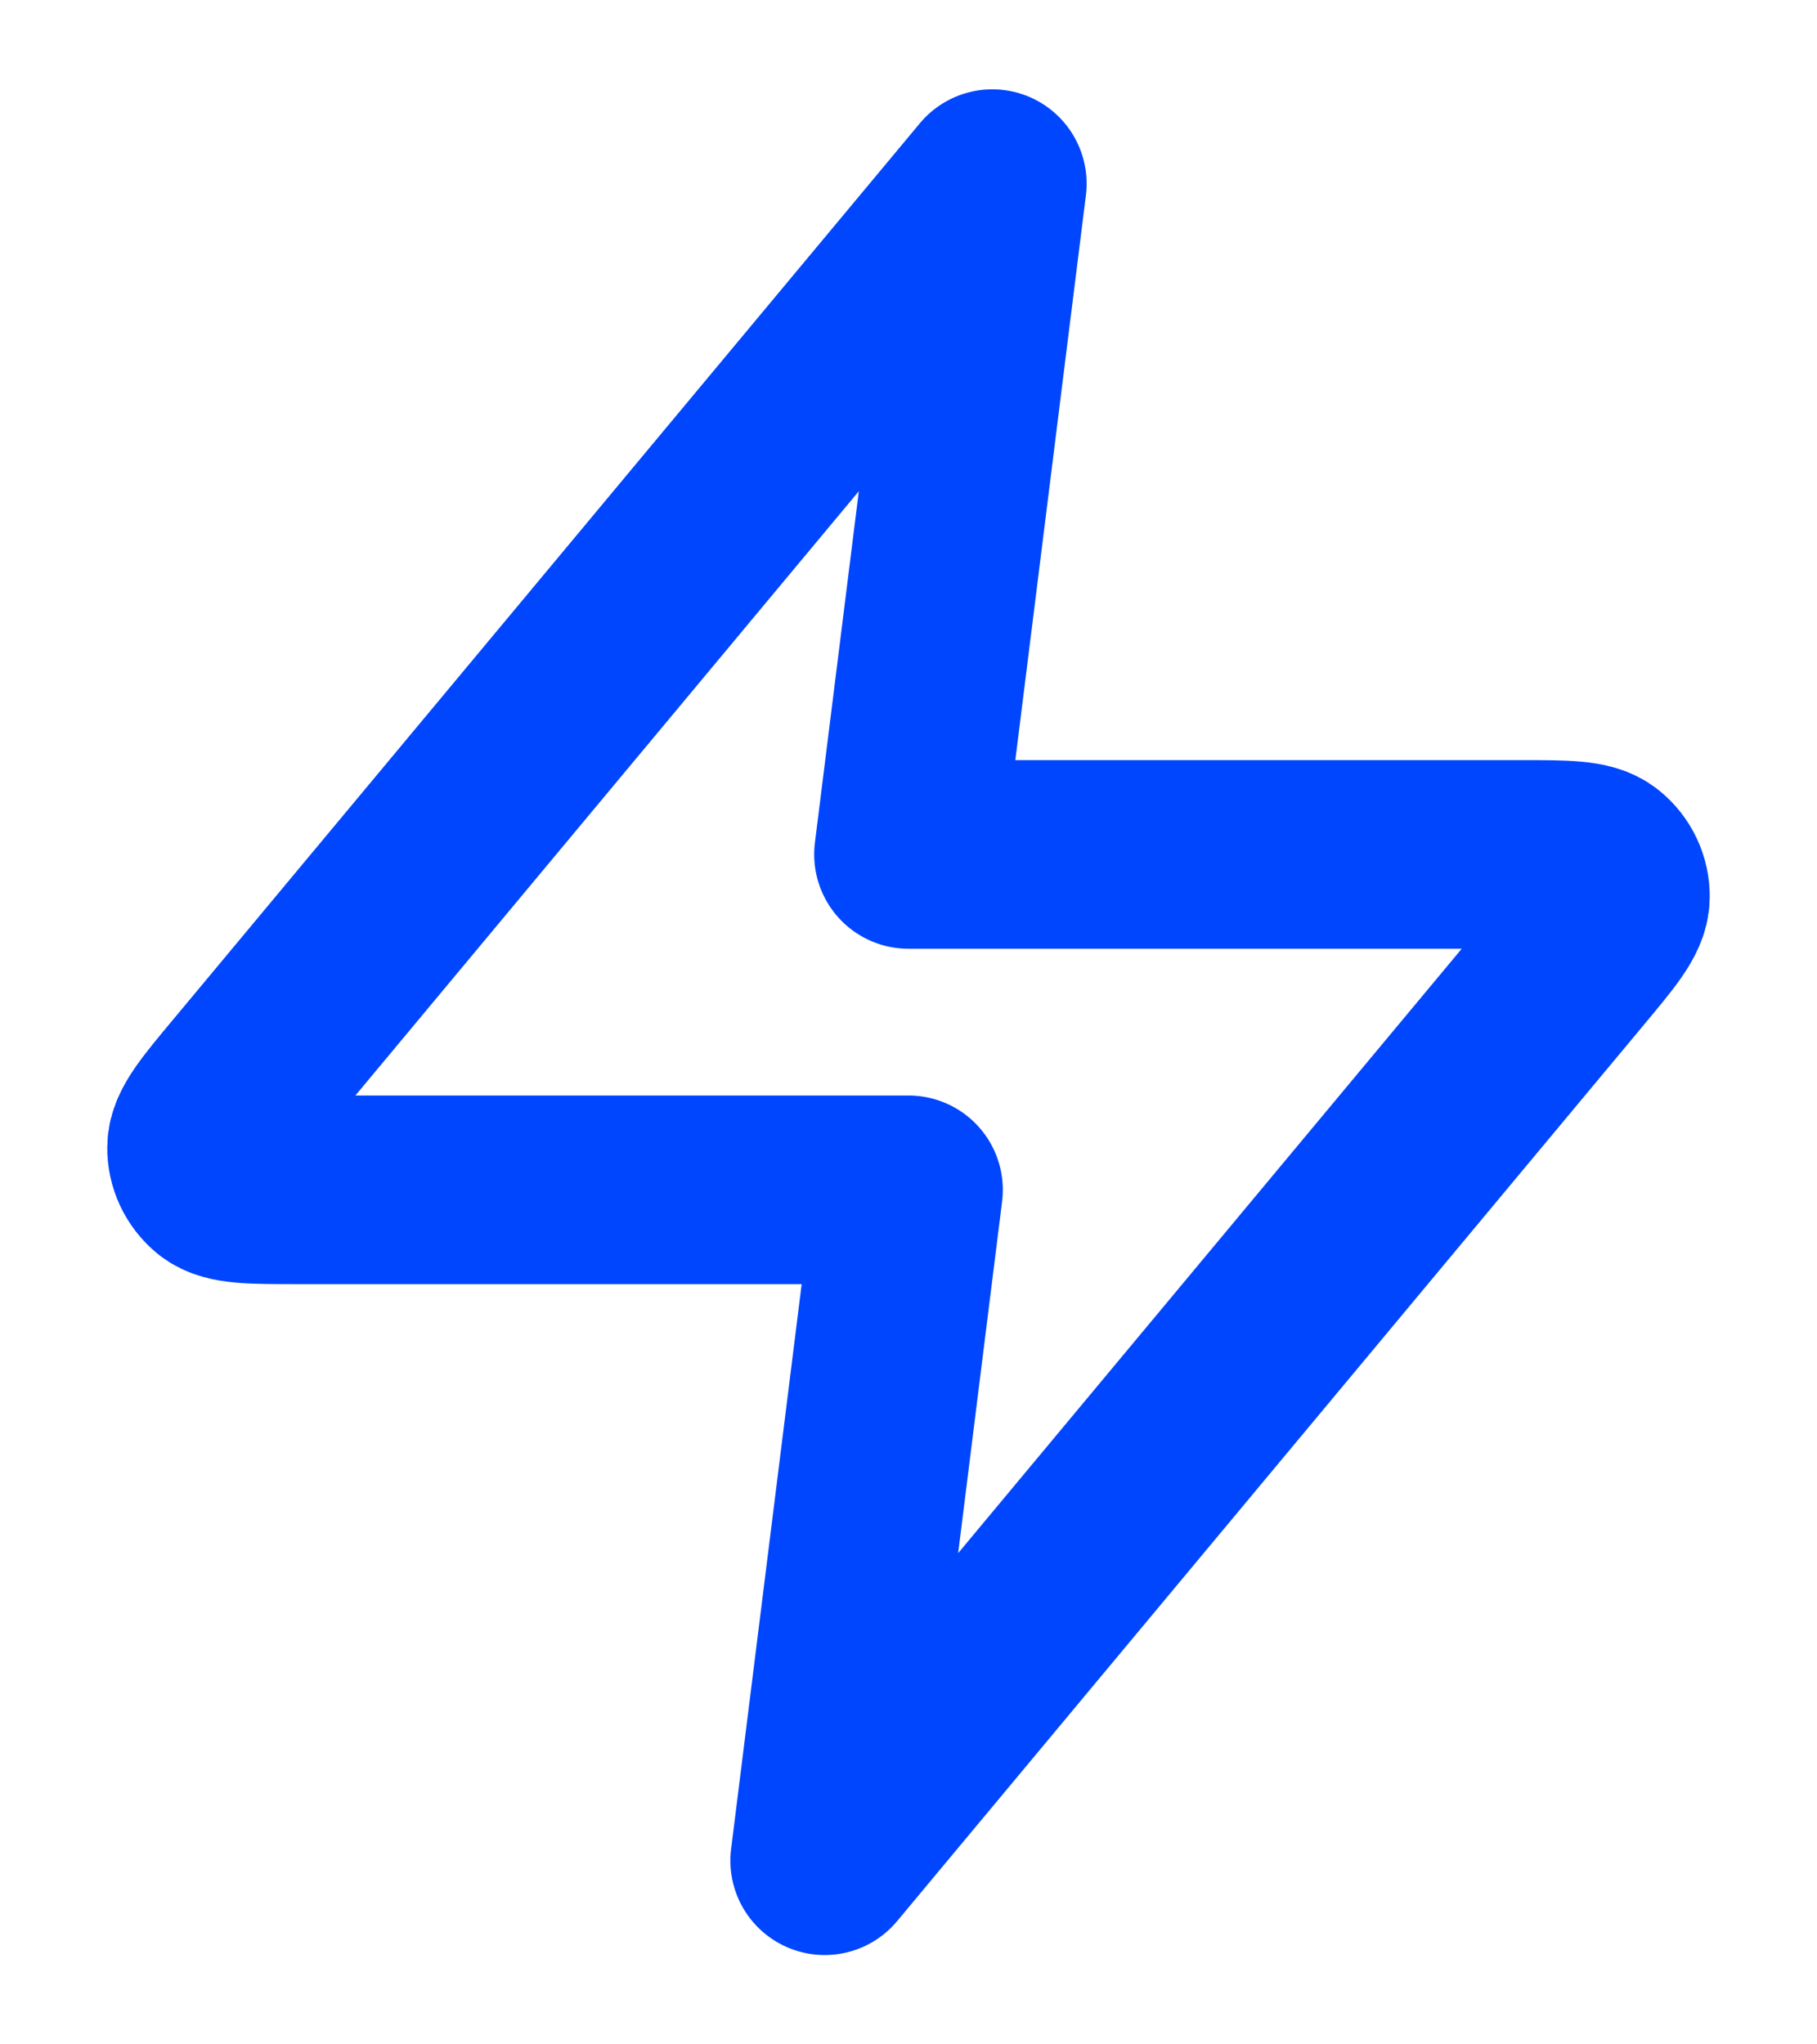 <svg width="16" height="18" viewBox="0 0 16 18" fill="none" xmlns="http://www.w3.org/2000/svg">
<path d="M8.738 1.617L2.163 9.508C1.905 9.817 1.777 9.971 1.775 10.102C1.773 10.215 1.824 10.323 1.912 10.395C2.013 10.476 2.214 10.476 2.617 10.476H8L7.262 16.383L13.837 8.492C14.095 8.183 14.223 8.029 14.225 7.898C14.227 7.785 14.176 7.677 14.088 7.606C13.987 7.523 13.786 7.523 13.383 7.523H8L8.738 1.617Z" stroke="#0046FE" stroke-width="1.661" stroke-linecap="round" stroke-linejoin="round"/>
</svg>
